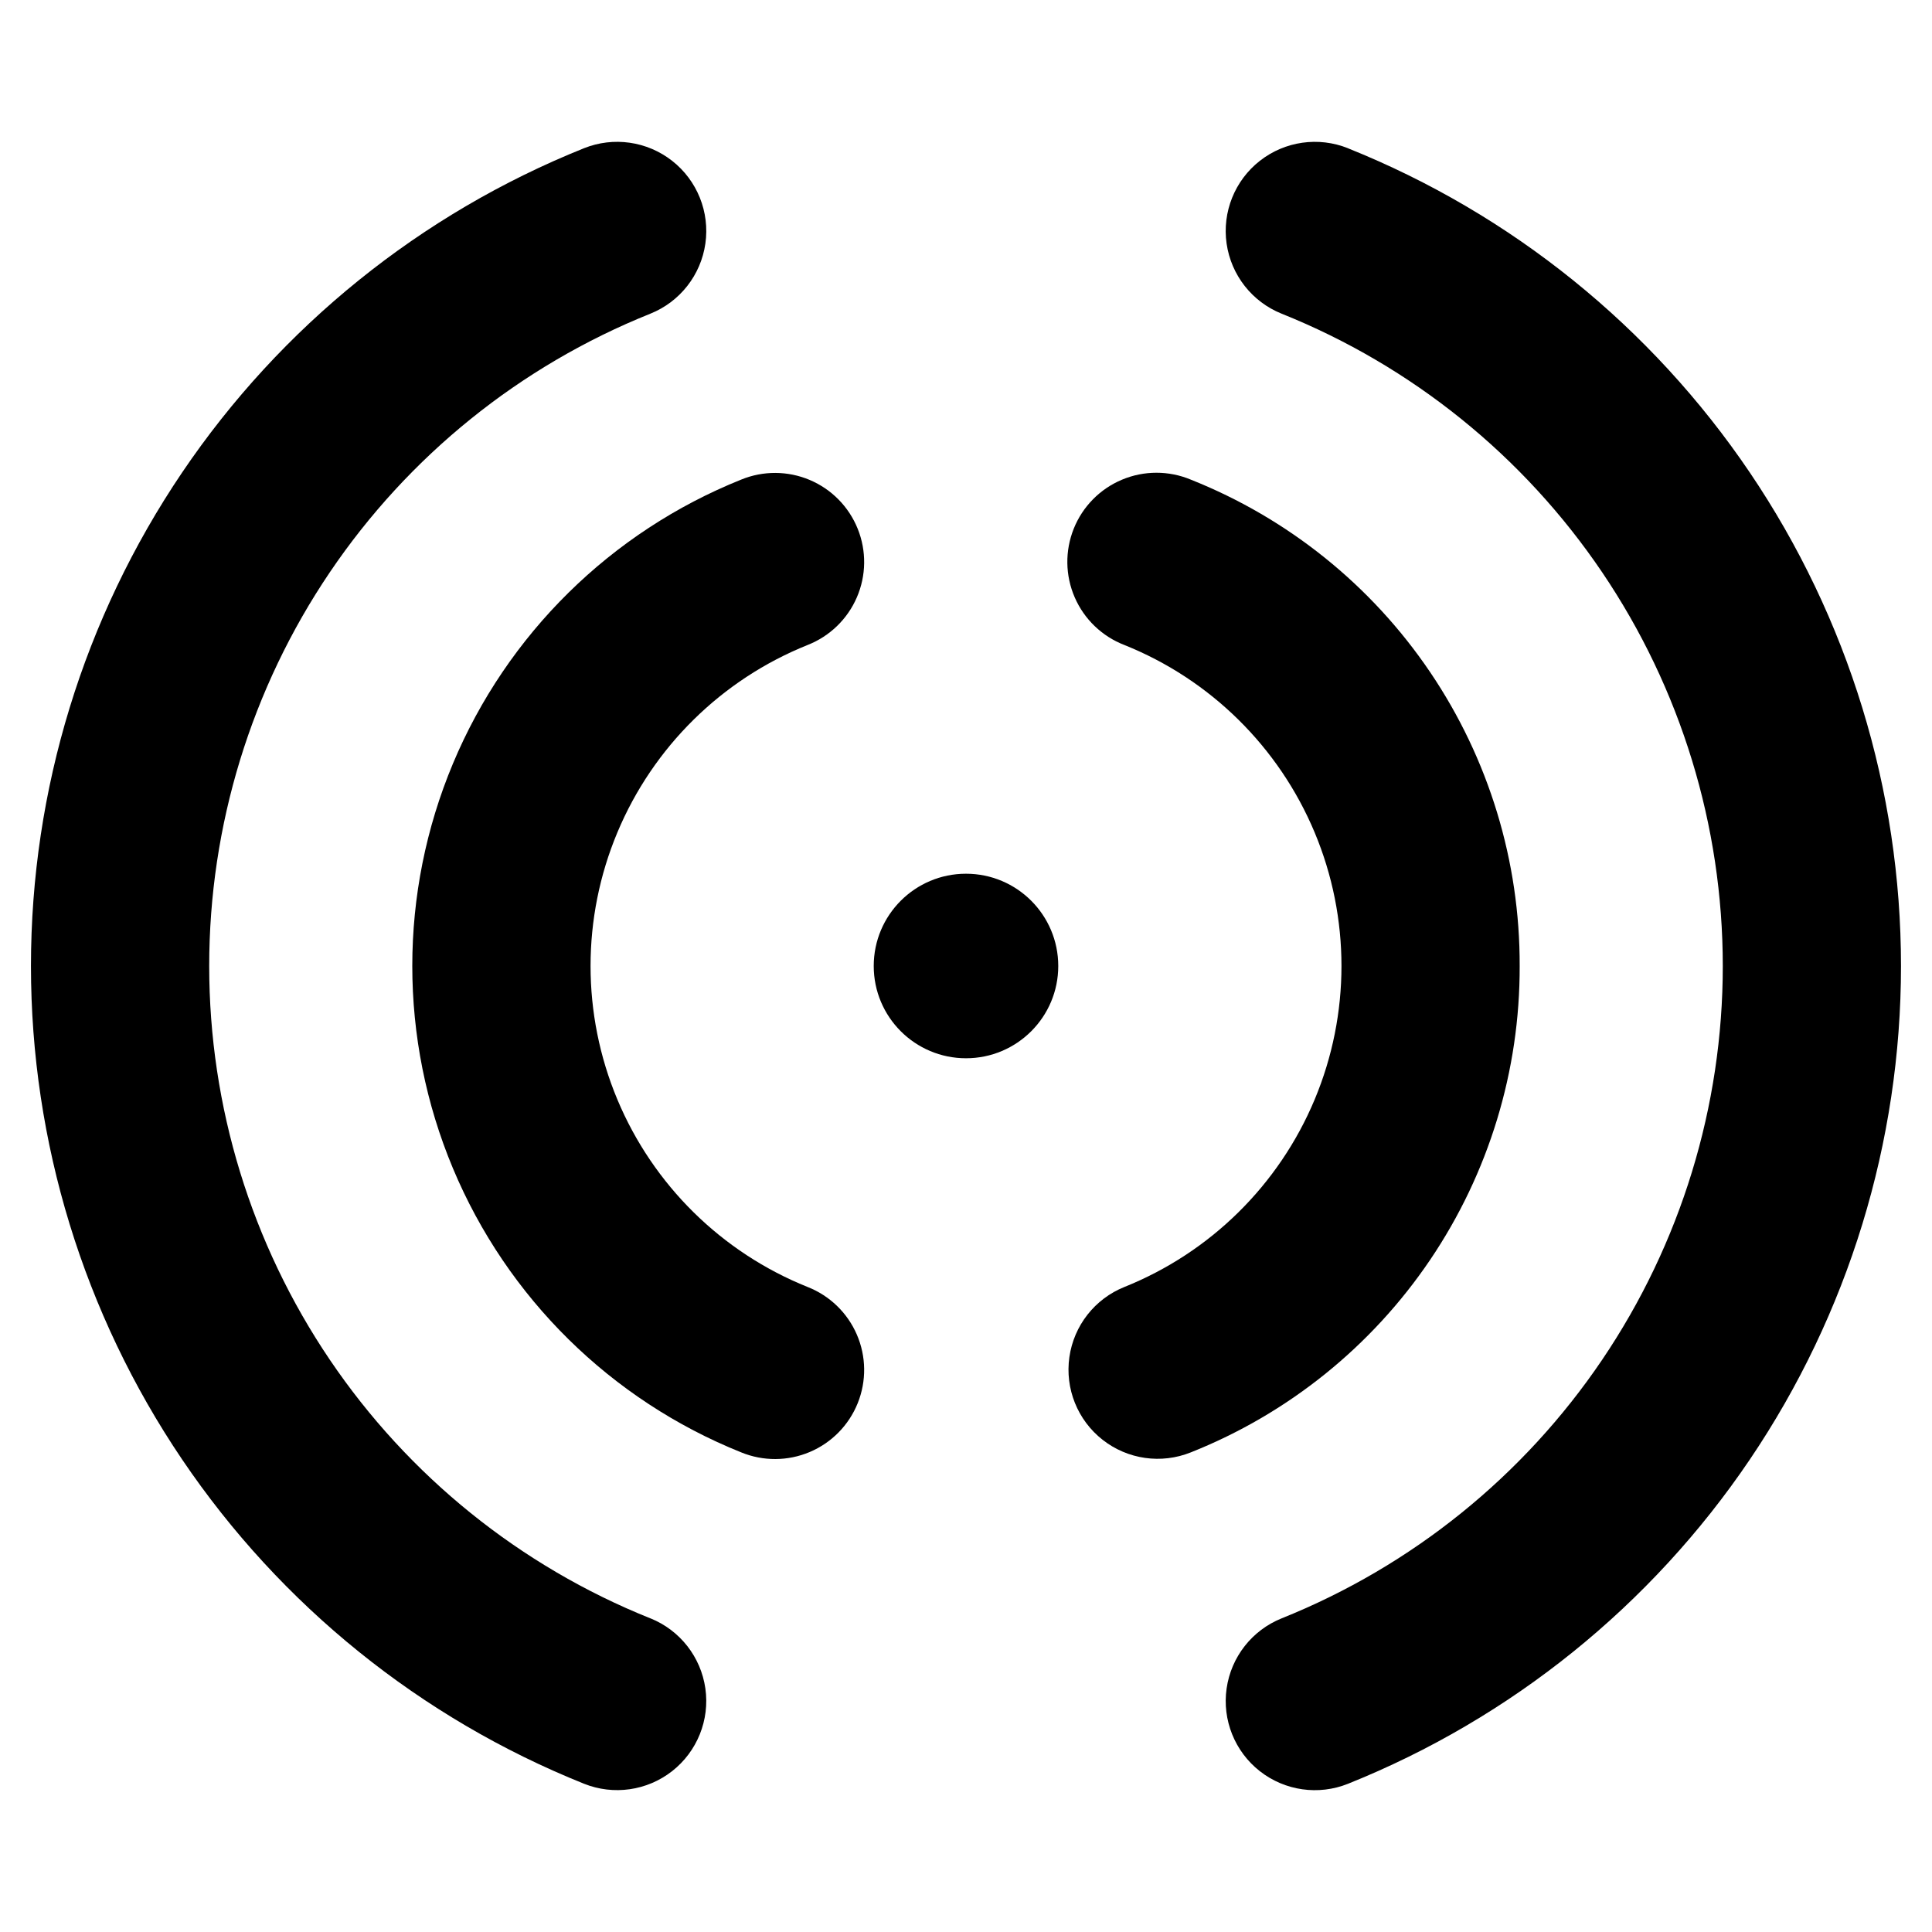 <?xml version="1.0" encoding="UTF-8"?>
<!-- Uploaded to: ICON Repo, www.svgrepo.com, Generator: ICON Repo Mixer Tools -->
<svg fill="#000000" width="800px" height="800px" version="1.1" viewBox="144 144 512 512" xmlns="http://www.w3.org/2000/svg">
 <g>
  <path d="m546.73 400c0.086-27.754-8.184-54.887-23.73-77.875s-37.648-40.77-63.438-51.023c-5.832-2.434-12.395-2.426-18.223 0.02-5.828 2.441-10.434 7.117-12.785 12.984-2.352 5.863-2.258 12.426 0.266 18.219 2.519 5.793 7.262 10.336 13.156 12.609 22.781 9.137 40.945 27.031 50.422 49.676 9.477 22.641 9.477 48.137 0 70.781-9.477 22.641-27.641 40.535-50.422 49.672-7.832 3.144-13.387 10.227-14.578 18.582-1.191 8.352 2.16 16.707 8.801 21.914 6.637 5.211 15.551 6.481 23.379 3.336 25.781-10.258 47.883-28.039 63.426-51.027 15.543-22.988 23.809-50.121 23.727-77.867z"/>
  <path d="m358.02 314.93c5.859-2.301 10.559-6.844 13.055-12.625 2.496-5.777 2.582-12.312 0.234-18.156-2.344-5.844-6.926-10.504-12.723-12.957-5.797-2.449-12.336-2.484-18.16-0.094-34.516 13.852-62.035 40.965-76.395 75.273s-14.359 72.941 0 107.25c14.359 34.309 41.879 61.426 76.395 75.273 5.824 2.391 12.363 2.356 18.16-0.094s10.379-7.113 12.723-12.957c2.348-5.84 2.262-12.379-0.234-18.156-2.496-5.781-7.195-10.324-13.055-12.625-22.777-9.141-40.934-27.035-50.41-49.676-9.477-22.641-9.477-48.137 0-70.777 9.477-22.641 27.633-40.535 50.41-49.676z"/>
  <path d="m501.25 183.29c-7.832-3.144-16.746-1.871-23.387 3.34-6.637 5.207-9.992 13.562-8.801 21.918 1.195 8.355 6.754 15.438 14.586 18.582 34.52 13.848 64.102 37.715 84.938 68.527 20.836 30.809 31.973 67.152 31.973 104.35 0 37.191-11.137 73.535-31.973 104.35-20.836 30.809-50.418 54.676-84.938 68.523-7.832 3.144-13.391 10.227-14.582 18.582-1.191 8.352 2.164 16.707 8.801 21.914 6.641 5.207 15.551 6.481 23.383 3.336 43.27-17.363 80.348-47.285 106.46-85.906 26.117-38.621 40.074-84.18 40.074-130.8 0-46.625-13.957-92.184-40.074-130.8-26.117-38.621-63.195-68.543-106.46-85.906z"/>
  <path d="m316.35 572.88c-34.52-13.848-64.105-37.715-84.941-68.523-20.836-30.812-31.969-67.156-31.969-104.35 0-37.195 11.133-73.539 31.969-104.35 20.836-30.812 50.422-54.68 84.941-68.527 7.828-3.144 13.391-10.227 14.582-18.582s-2.164-16.711-8.801-21.918c-6.641-5.211-15.555-6.484-23.383-3.34-43.27 17.363-80.352 47.285-106.47 85.906-26.117 38.621-40.074 84.18-40.074 130.8 0 46.621 13.957 92.18 40.074 130.8 26.117 38.621 63.199 68.543 106.47 85.906 7.828 3.144 16.742 1.871 23.379-3.336 6.637-5.207 9.992-13.562 8.801-21.914-1.191-8.355-6.75-15.438-14.578-18.582z"/>
  <path d="m424.45 400c0 13.504-10.945 24.449-24.449 24.449s-24.453-10.945-24.453-24.449 10.949-24.453 24.453-24.453 24.449 10.949 24.449 24.453"/>
 </g>
</svg>